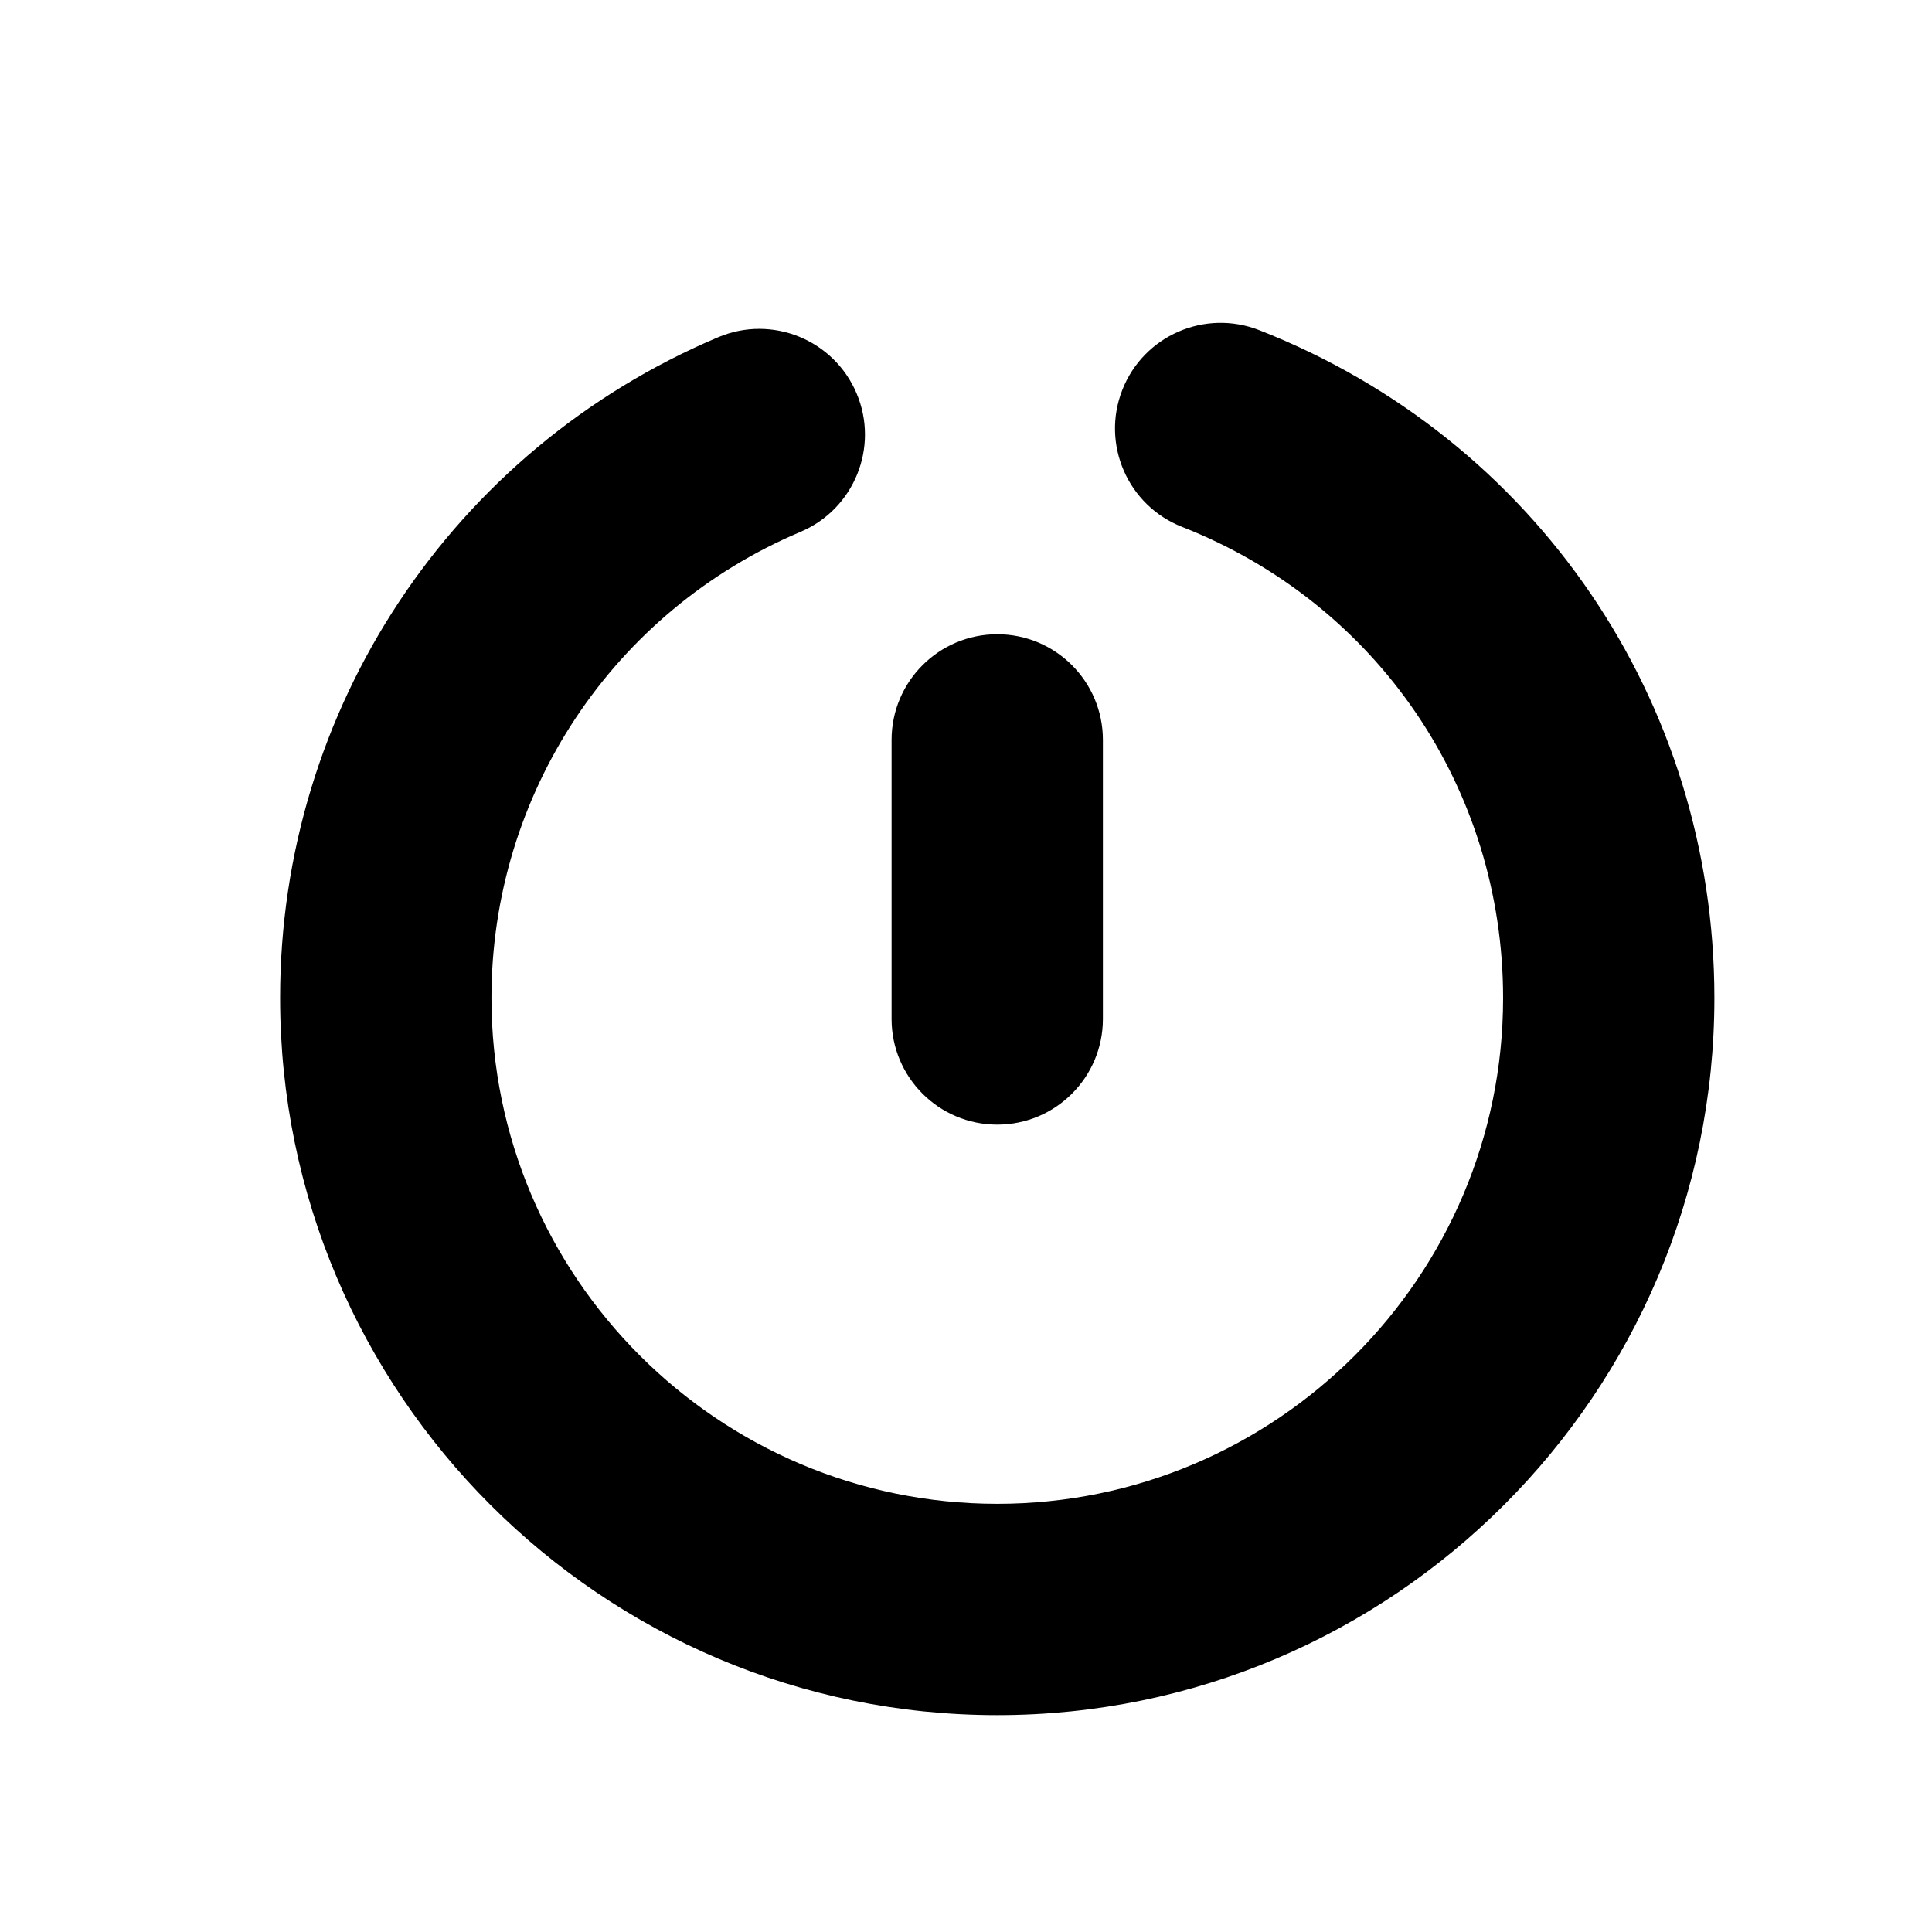 <?xml version="1.0" encoding="iso-8859-1"?>
<!-- Generator: Adobe Illustrator 17.0.0, SVG Export Plug-In . SVG Version: 6.00 Build 0)  -->
<!DOCTYPE svg PUBLIC "-//W3C//DTD SVG 1.1//EN" "http://www.w3.org/Graphics/SVG/1.1/DTD/svg11.dtd">
<svg version="1.1" id="Capa_1" xmlns="http://www.w3.org/2000/svg" xmlns:xlink="http://www.w3.org/1999/xlink" x="0px" y="0px"
	 width="64px" height="64px" viewBox="0 0 64 64" style="enable-background:new 0 0 64 64;" xml:space="preserve">
<path d="M41.717,10.938c-1.803-0.707-3.831,0.179-4.538,1.977c-0.707,1.8,0.179,3.831,1.978,4.538
	c6.461,2.538,10.635,8.664,10.635,15.607c0,9.239-7.517,16.756-16.756,16.756c-9.239,0-16.756-7.517-16.756-16.757
	c-0.002-6.749,4.016-12.81,10.236-15.44c1.78-0.753,2.613-2.806,1.86-4.587c-0.752-1.778-2.803-2.615-4.587-1.86
	C14.972,14.899,9.276,23.491,9.279,33.06c0,13.099,10.657,23.756,23.756,23.756c13.099,0,23.756-10.657,23.756-23.756
	C56.791,23.219,50.874,14.535,41.717,10.938z"/>
<path d="M29.535,24.51v9.245c0,1.933,1.567,3.5,3.5,3.5c1.933,0,3.5-1.567,3.5-3.5V24.51c0-1.933-1.567-3.5-3.5-3.5
	C31.102,21.01,29.535,22.577,29.535,24.51z"/>
</svg>
